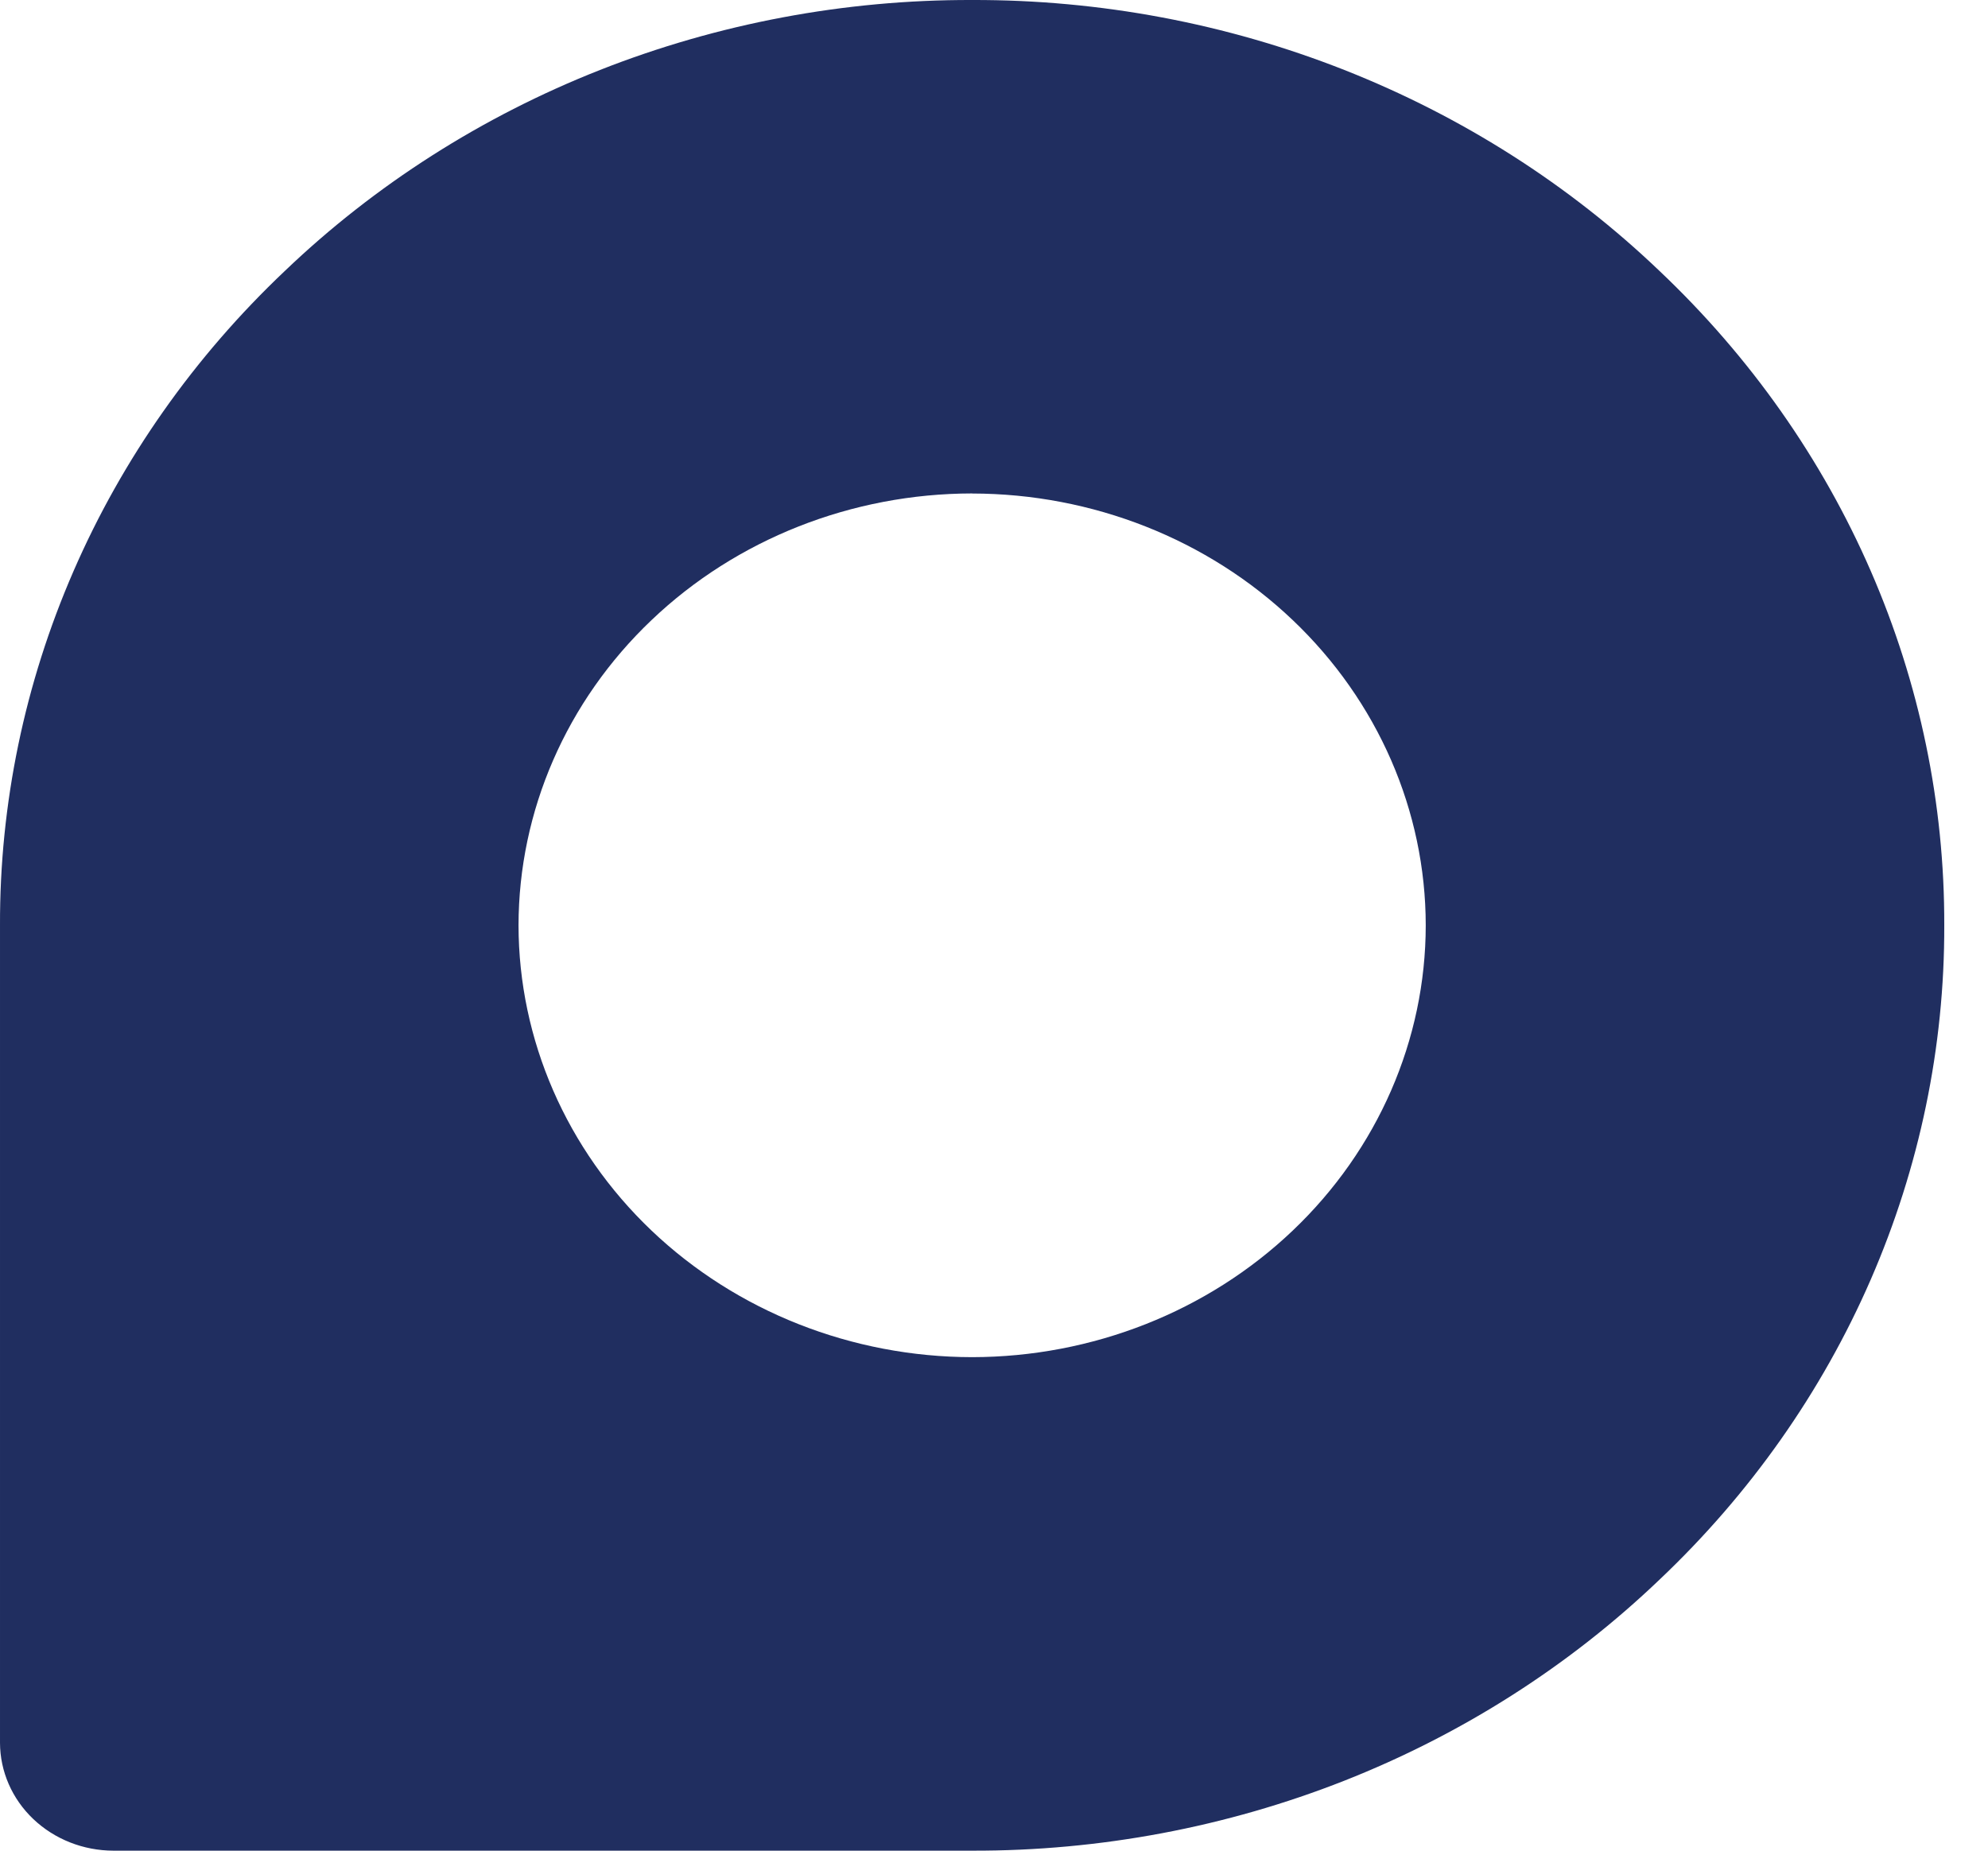 <svg width="29" height="27" viewBox="0 0 29 27" fill="none" xmlns="http://www.w3.org/2000/svg">
<path d="M14.181 27H1.653C1.215 26.999 0.795 26.833 0.485 26.538C0.175 26.243 0.001 25.843 4.69245e-05 25.425V13.5C-0.005 11.726 0.36 9.969 1.073 8.331C1.786 6.692 2.833 5.205 4.154 3.954C5.468 2.697 7.031 1.7 8.752 1.021C10.473 0.343 12.318 -0.005 14.181 4.68613e-05C16.044 -0.005 17.89 0.342 19.611 1.021C21.332 1.7 22.895 2.697 24.209 3.954C25.53 5.205 26.577 6.692 27.29 8.331C28.003 9.97 28.367 11.726 28.362 13.5C28.367 15.274 28.002 17.03 27.289 18.669C26.576 20.308 25.529 21.795 24.208 23.046C22.894 24.303 21.332 25.3 19.611 25.979C17.89 26.657 16.044 27.005 14.181 27ZM14.181 7.199C12.427 7.201 10.744 7.865 9.504 9.047C8.263 10.228 7.566 11.83 7.564 13.5C7.566 15.17 8.264 16.772 9.504 17.953C10.745 19.134 12.427 19.798 14.181 19.8C15.936 19.798 17.618 19.134 18.858 17.953C20.099 16.772 20.797 15.17 20.798 13.5C20.797 11.83 20.099 10.228 18.858 9.047C17.618 7.866 15.936 7.202 14.181 7.2V7.199Z" fill="#202E60"/>
</svg>
